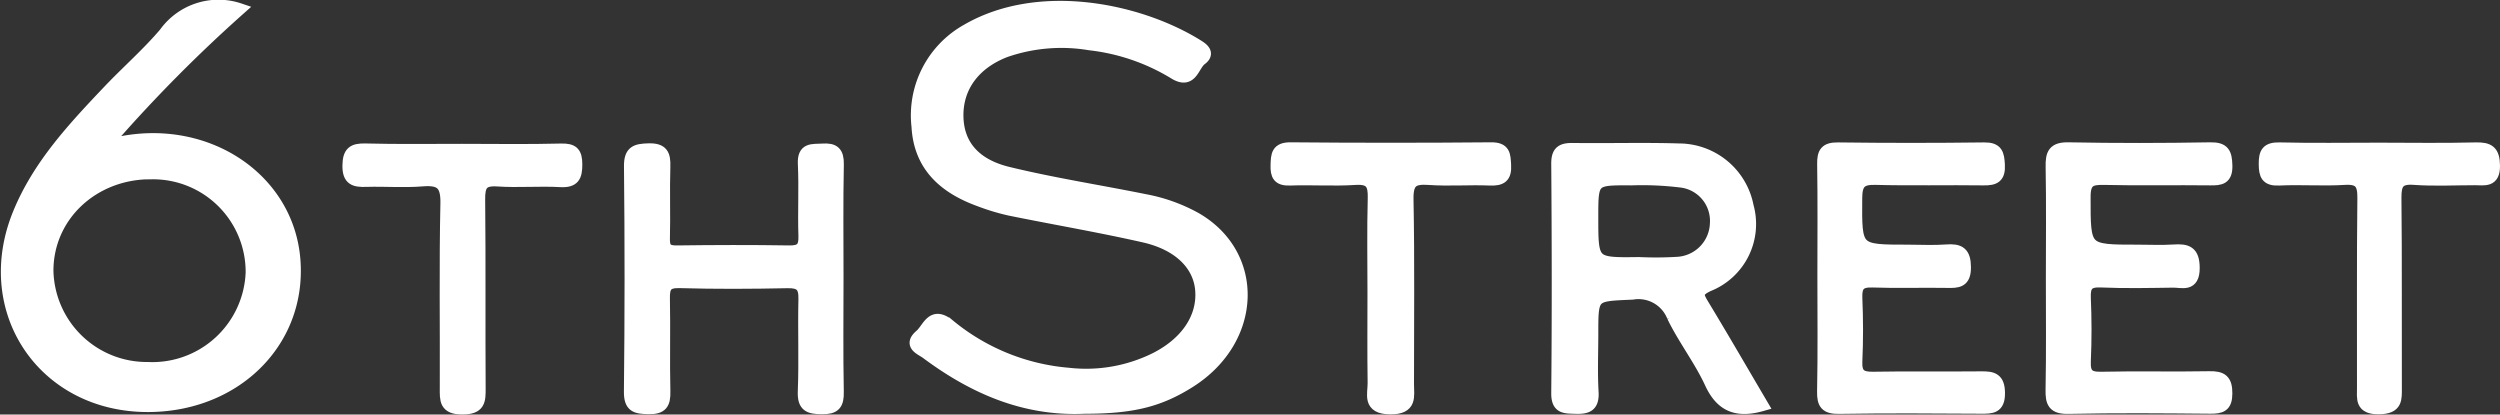 <svg xmlns="http://www.w3.org/2000/svg" width="210.171" height="34.848" viewBox="0 0 210.171 34.848">
  <rect x="0" y="0" width="210.171" height="34.848" fill="#333333" stroke="none"/>
  <g id="Group_3017" data-name="Group 3017" transform="translate(2762.604 -627.031)">
    <path id="Path_7160" data-name="Path 7160" d="M-2546.269,661.459c-5.038.236-9.346-1.657-13.286-4.587-.476-.354-1.5-.675-.522-1.512.669-.572.968-2.042,2.437-.837a18.1,18.1,0,0,0,10,4.068,13.121,13.121,0,0,0,7.347-1.293c2.608-1.33,4.018-3.462,3.811-5.781-.187-2.085-1.862-3.785-4.783-4.45-3.744-.851-7.536-1.492-11.3-2.259a18.266,18.266,0,0,1-2.517-.758c-2.946-1.061-5.06-2.887-5.244-6.23a8.229,8.229,0,0,1,4.163-8.128c6.122-3.547,14.6-1.714,19.464,1.347.493.311.83.677.218,1.133-.68.507-.774,2.092-2.271,1.157a17.364,17.364,0,0,0-7.088-2.424,14.352,14.352,0,0,0-7.093.594c-2.653,1.02-4.109,3.052-4.024,5.565.076,2.262,1.4,3.942,4.258,4.635,3.791.921,7.657,1.518,11.485,2.292a14.153,14.153,0,0,1,4.242,1.51c5.4,3.077,5.161,10.221-.461,13.776C-2540,660.9-2542.259,661.459-2546.269,661.459Z" transform="translate(-125.149 -0.145)" fill="#fff" stroke="#fff" stroke-width="1"/>
    <path id="Path_7161" data-name="Path 7161" d="M-2742.46,627.8a123.064,123.064,0,0,0-10.818,10.9c.347.467.741.3,1.07.245,7.231-1.289,13.778,3.2,14.352,9.846.59,6.837-4.814,12.319-12.209,12.379-8.84.073-14.31-7.982-10.979-16.16,1.656-4.065,4.587-7.2,7.538-10.31,1.562-1.647,3.287-3.15,4.754-4.873A5.552,5.552,0,0,1-2742.46,627.8Zm-7.4,13.8c-4.9-.035-8.756,3.574-8.751,8.2a8.354,8.354,0,0,0,8.412,8.164,8.354,8.354,0,0,0,8.746-8.02,8.285,8.285,0,0,0-8.407-8.339Z" transform="translate(0)" fill="#fff" stroke="#fff" stroke-width="1"/>
    <path id="Path_7162" data-name="Path 7162" d="M-2400.926,680.793c-2.123.611-3.452.105-4.359-1.86-.893-1.933-2.231-3.658-3.167-5.575a3.1,3.1,0,0,0-3.4-1.933c-3.365.152-3.369.046-3.369,3.355,0,1.639-.072,3.282.024,4.916.069,1.175-.46,1.365-1.452,1.329-.881-.031-1.54.032-1.528-1.24.059-6.429.048-12.859,0-19.289-.007-1.059.428-1.254,1.346-1.241,2.963.04,5.929-.052,8.89.04a5.9,5.9,0,0,1,5.781,4.786,5.565,5.565,0,0,1-3.3,6.658c-1.073.5-.919.844-.447,1.624C-2404.224,675.142-2402.6,677.954-2400.926,680.793Zm-10.365-11.947a29.891,29.891,0,0,0,3.2-.02,3.422,3.422,0,0,0,3.252-3.3,3.325,3.325,0,0,0-2.976-3.529,26.877,26.877,0,0,0-4.132-.178c-3.274-.022-3.275-.008-3.275,3.207C-2415.22,668.9-2415.22,668.9-2411.291,668.846Z" transform="translate(-213.516 -19.704)" fill="#fff" stroke="#fff" stroke-width="1"/>
    <path id="Path_7163" data-name="Path 7163" d="M-2606.386,670.08c0,3.217-.041,6.435.023,9.651.021,1.055-.259,1.4-1.351,1.387s-1.566-.192-1.516-1.44c.1-2.582-.008-5.172.052-7.757.024-1.07-.33-1.419-1.408-1.4-3.028.064-6.059.079-9.085-.007-1.166-.033-1.329.439-1.309,1.424.053,2.586-.025,5.173.038,7.758.026,1.034-.228,1.44-1.344,1.414-1.047-.024-1.577-.114-1.562-1.408q.107-9.461.005-18.923c-.013-1.265.506-1.407,1.567-1.436,1.157-.032,1.365.443,1.332,1.452-.063,2.016.015,4.037-.036,6.055-.02.824.241,1.087,1.07,1.076,3.155-.041,6.31-.05,9.465,0,1.007.017,1.3-.331,1.267-1.31-.067-2.017.049-4.04-.047-6.054-.063-1.327.726-1.146,1.566-1.2.979-.068,1.316.235,1.3,1.255C-2606.426,663.772-2606.386,666.926-2606.386,670.08Z" transform="translate(-85.804 -19.762)" fill="#fff" stroke="#fff" stroke-width="1"/>
    <path id="Path_7164" data-name="Path 7164" d="M-2308.517,670.128c0-3.154.038-6.308-.02-9.461-.021-1.081.173-1.578,1.425-1.554,3.973.078,7.95.07,11.923,0,1.151-.02,1.319.431,1.352,1.435.035,1.117-.482,1.2-1.365,1.185-2.965-.038-5.932.033-8.9-.038-1.155-.028-1.656.152-1.654,1.507,0,4.515-.06,4.515,4.456,4.515,1.009,0,2.023.052,3.028-.014,1.105-.073,1.686.092,1.688,1.478,0,1.561-.964,1.139-1.746,1.15-2.019.029-4.041.073-6.056-.015-1.112-.048-1.394.352-1.35,1.393.076,1.763.078,3.534,0,5.3-.048,1.075.289,1.418,1.383,1.392,3.027-.07,6.057.014,9.084-.045,1.048-.021,1.435.26,1.43,1.368,0,1.075-.455,1.215-1.365,1.206-3.975-.038-7.951-.071-11.924.015-1.266.027-1.434-.477-1.415-1.546C-2308.481,676.309-2308.518,673.218-2308.517,670.128Z" transform="translate(-281.594 -19.618)" fill="#fff" stroke="#fff" stroke-width="1"/>
    <path id="Path_7165" data-name="Path 7165" d="M-2359.19,669.914c0-3.154.031-6.308-.019-9.461-.015-.953.213-1.331,1.248-1.318q6.151.08,12.3,0c1.074-.013,1.181.467,1.233,1.365.062,1.065-.362,1.261-1.3,1.248-3.028-.043-6.058.038-9.084-.043-1.249-.032-1.6.375-1.608,1.609-.03,4.418-.076,4.418,4.355,4.417,1.073,0,2.151.064,3.216-.018,1.1-.085,1.563.182,1.569,1.421s-.609,1.251-1.512,1.233c-2.081-.038-4.166.042-6.245-.035-1.091-.04-1.419.337-1.373,1.4.076,1.763.08,3.534,0,5.3-.051,1.106.366,1.4,1.415,1.382,3.027-.055,6.057,0,9.085-.033.961-.012,1.479.122,1.492,1.312.013,1.255-.609,1.257-1.519,1.251-3.975-.026-7.951-.051-11.925.014-1.1.018-1.375-.335-1.354-1.39C-2359.149,676.348-2359.19,673.13-2359.19,669.914Z" transform="translate(-250.129 -19.632)" fill="#fff" stroke="#fff" stroke-width="1"/>
    <path id="Path_7166" data-name="Path 7166" d="M-2472.288,671.266c0-2.65-.05-5.3.023-7.95.032-1.181-.227-1.706-1.548-1.62-1.823.119-3.661-.017-5.489.05-.966.035-1.161-.361-1.133-1.223.027-.843.041-1.421,1.183-1.411q8.426.076,16.853,0c1.143-.011,1.137.55,1.187,1.39.064,1.037-.336,1.285-1.3,1.244-1.7-.072-3.415.072-5.11-.049-1.365-.1-1.824.234-1.795,1.713.1,5.173.038,10.348.041,15.522,0,1.038.3,2.063-1.493,2.05-1.89-.014-1.394-1.181-1.406-2.143C-2472.312,676.314-2472.289,673.79-2472.288,671.266Z" transform="translate(-174.855 -19.617)" fill="#fff" stroke="#fff" stroke-width="1"/>
    <path id="Path_7167" data-name="Path 7167" d="M-2676.726,659.406c2.773,0,5.547.049,8.318-.025,1-.027,1.293.265,1.295,1.251,0,1.005-.2,1.478-1.342,1.414-1.759-.1-3.534.063-5.29-.056-1.3-.088-1.548.414-1.535,1.594.056,5.291.006,10.583.04,15.875.007,1.059-.018,1.694-1.44,1.7-1.485.011-1.419-.725-1.415-1.74.022-5.165-.06-10.333.052-15.5.035-1.634-.493-2.06-2.021-1.935-1.565.128-3.15-.008-4.724.042-.955.029-1.51-.093-1.492-1.3.017-1.108.388-1.376,1.428-1.351C-2682.146,659.447-2679.436,659.405-2676.726,659.406Z" transform="translate(-47.036 -19.783)" fill="#fff" stroke="#fff" stroke-width="1"/>
    <path id="Path_7168" data-name="Path 7168" d="M-2251.685,659.153c2.715,0,5.431.049,8.143-.022,1.12-.03,1.538.247,1.554,1.455.016,1.375-.812,1.143-1.608,1.144-1.706,0-3.416.095-5.112-.029-1.32-.1-1.578.412-1.565,1.612.056,5.3.015,10.6.034,15.9,0,1,.093,1.744-1.4,1.773-1.568.029-1.374-.805-1.372-1.763.01-5.3-.028-10.6.032-15.9.013-1.213-.271-1.7-1.577-1.62-1.824.114-3.663-.035-5.49.053-1.068.052-1.216-.388-1.225-1.311-.009-.961.22-1.339,1.257-1.315C-2257.242,659.2-2254.463,659.153-2251.685,659.153Z" transform="translate(-310.945 -19.628)" fill="#fff" stroke="#fff" stroke-width="1"/>
  </g>
</svg>
